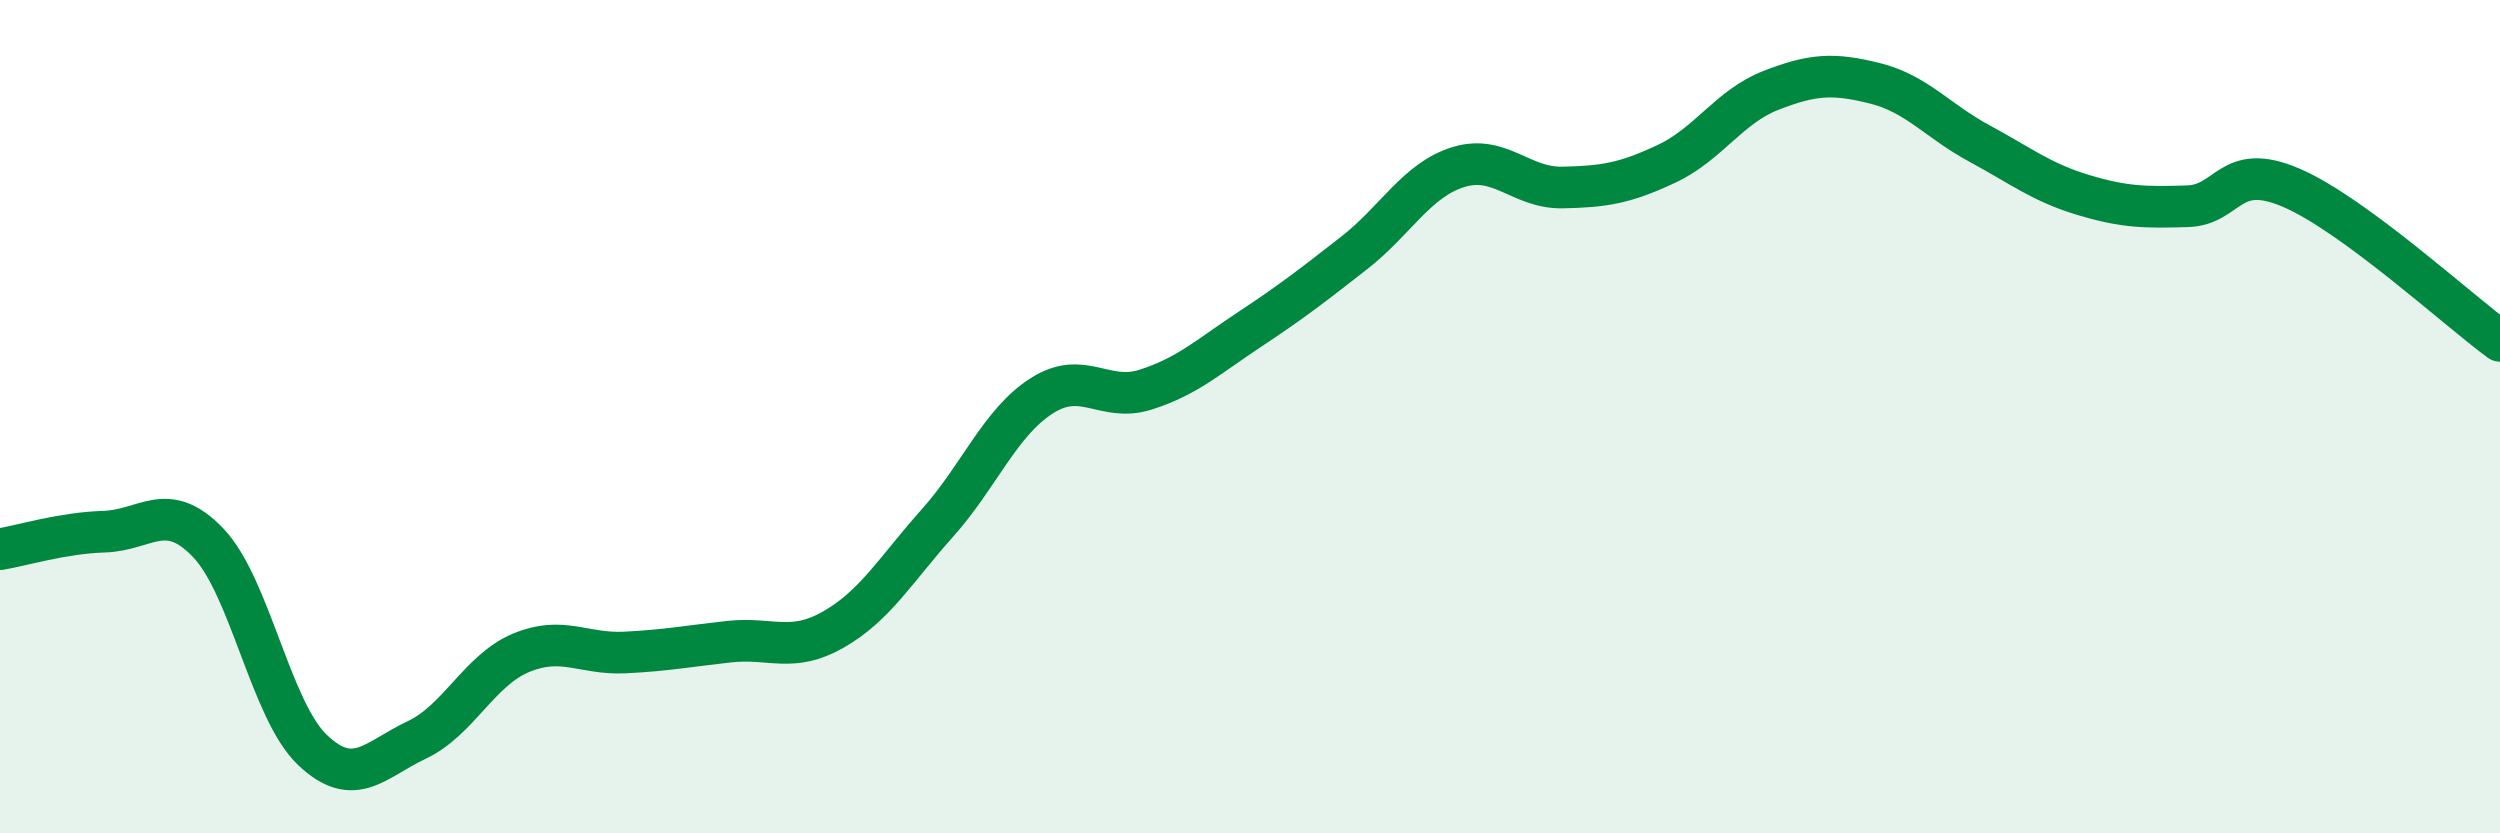 
    <svg width="60" height="20" viewBox="0 0 60 20" xmlns="http://www.w3.org/2000/svg">
      <path
        d="M 0,13.18 C 0.5,13.1 1.5,12.79 2.5,12.76 C 3.5,12.73 4,11.98 5,13.03 C 6,14.08 6.5,17.05 7.5,18 C 8.5,18.95 9,18.23 10,17.76 C 11,17.29 11.5,16.09 12.5,15.67 C 13.5,15.25 14,15.71 15,15.66 C 16,15.61 16.5,15.51 17.5,15.4 C 18.5,15.29 19,15.68 20,15.11 C 21,14.54 21.5,13.67 22.5,12.55 C 23.5,11.43 24,10.14 25,9.5 C 26,8.86 26.5,9.67 27.5,9.35 C 28.5,9.03 29,8.56 30,7.9 C 31,7.24 31.5,6.85 32.5,6.07 C 33.5,5.29 34,4.32 35,4.01 C 36,3.7 36.5,4.52 37.5,4.5 C 38.5,4.48 39,4.4 40,3.93 C 41,3.46 41.5,2.56 42.5,2.17 C 43.5,1.78 44,1.75 45,2 C 46,2.25 46.5,2.9 47.5,3.44 C 48.5,3.98 49,4.38 50,4.68 C 51,4.98 51.5,4.98 52.5,4.95 C 53.5,4.92 53.5,3.86 55,4.51 C 56.5,5.16 59,7.45 60,8.18L60 20L0 20Z"
        fill="#008740"
        opacity="0.1"
        stroke-linecap="round"
        stroke-linejoin="round"
      />
      <path
        d="M 0,13.18 C 0.5,13.1 1.5,12.79 2.5,12.76 C 3.5,12.73 4,11.98 5,13.03 C 6,14.08 6.5,17.05 7.5,18 C 8.5,18.95 9,18.23 10,17.76 C 11,17.29 11.5,16.09 12.5,15.67 C 13.5,15.25 14,15.71 15,15.66 C 16,15.61 16.5,15.51 17.5,15.4 C 18.5,15.29 19,15.68 20,15.11 C 21,14.54 21.5,13.67 22.5,12.55 C 23.5,11.43 24,10.14 25,9.5 C 26,8.86 26.5,9.67 27.5,9.35 C 28.5,9.03 29,8.56 30,7.9 C 31,7.24 31.5,6.85 32.5,6.07 C 33.5,5.29 34,4.32 35,4.01 C 36,3.7 36.5,4.52 37.5,4.5 C 38.5,4.48 39,4.4 40,3.93 C 41,3.46 41.5,2.56 42.5,2.17 C 43.5,1.78 44,1.75 45,2 C 46,2.25 46.5,2.9 47.5,3.44 C 48.5,3.98 49,4.38 50,4.68 C 51,4.98 51.5,4.98 52.5,4.95 C 53.5,4.92 53.5,3.86 55,4.51 C 56.5,5.16 59,7.45 60,8.18"
        stroke="#008740"
        stroke-width="1"
        fill="none"
        stroke-linecap="round"
        stroke-linejoin="round"
      />
    </svg>
  